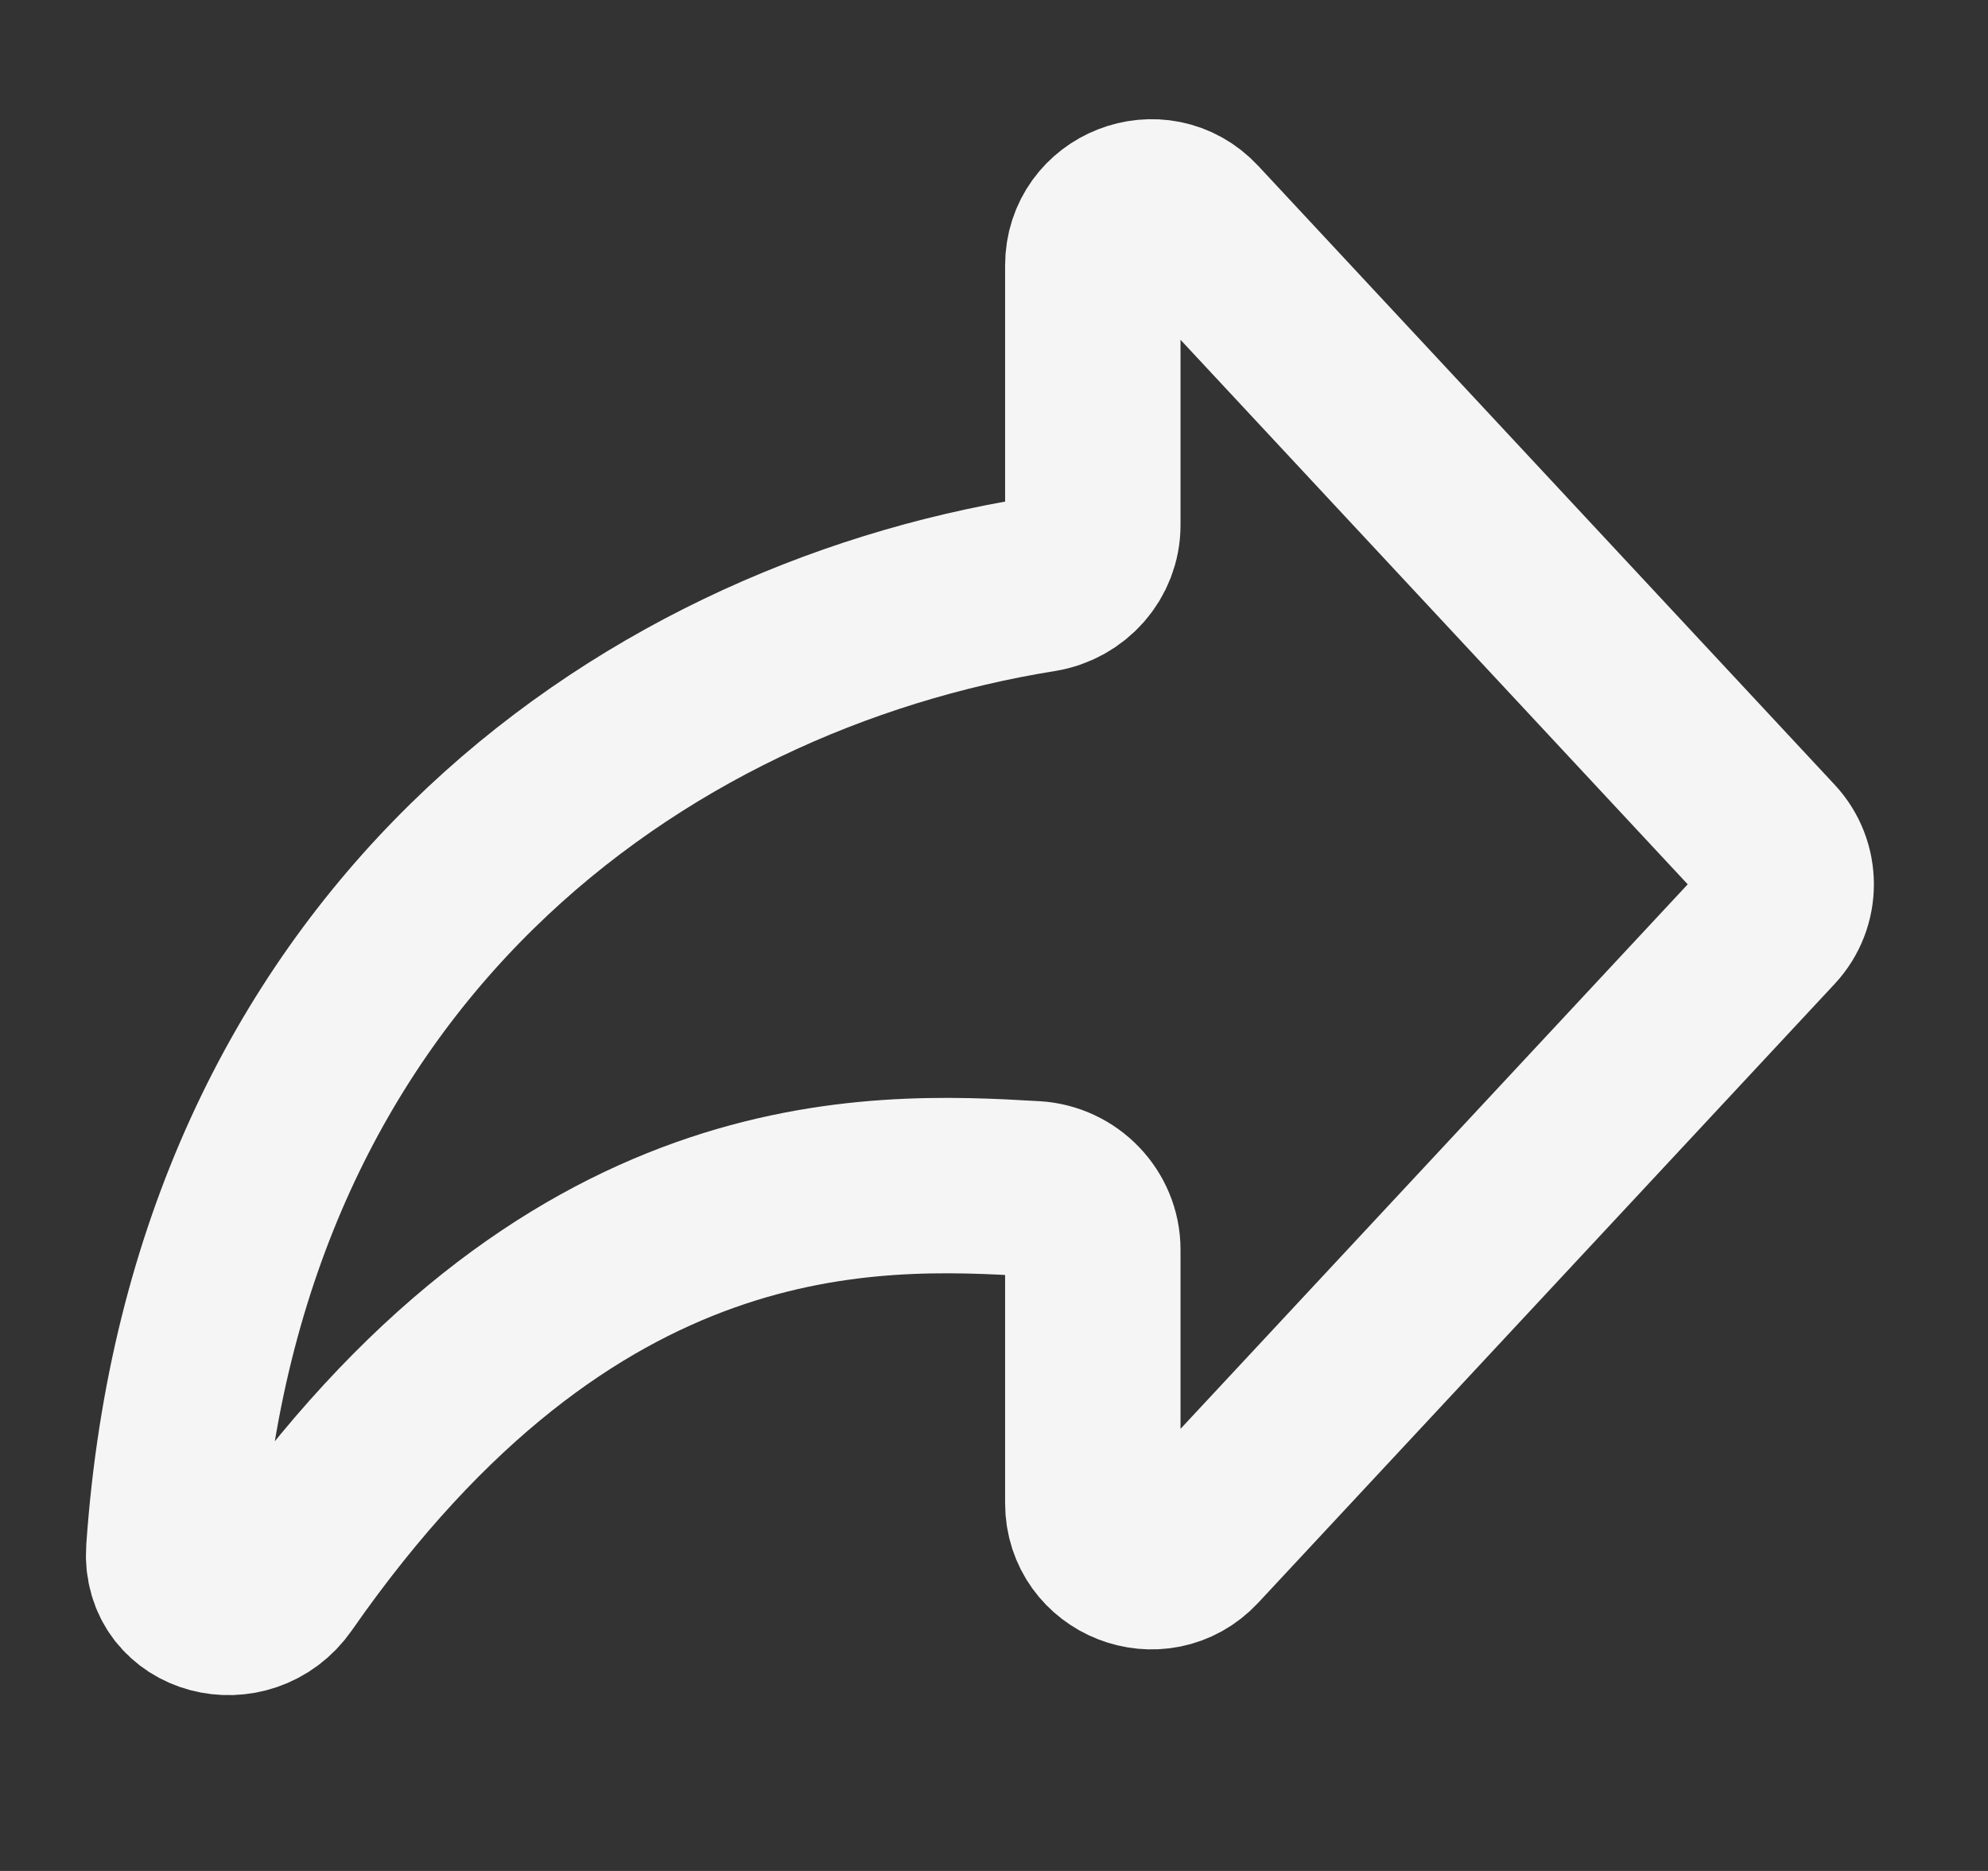 <svg xmlns="http://www.w3.org/2000/svg" width="17" height="16" viewBox="0 0 17 16" fill="none">
  <rect x="0" y="0" width="17" height="16" fill="#333333" stroke="none"/>
  <g clip-path="url(#clip0_2675_17426)">
    <path d="M15.14 7.222L10.211 1.93C9.902 1.597 9.345 1.816 9.345 2.27V4.49C9.345 4.745 9.154 4.957 8.902 4.998C5.464 5.55 1.843 8.113 1.486 13.26C1.451 13.761 2.107 13.925 2.394 13.513C4.868 9.959 7.457 10.085 8.847 10.166C9.123 10.182 9.345 10.411 9.345 10.687V12.855C9.345 13.309 9.902 13.527 10.211 13.195L15.14 7.903C15.319 7.711 15.319 7.414 15.14 7.222Z" stroke="white" stroke-opacity="0.95" stroke-width="1.5" stroke-linejoin="round"/>
  </g>
  <defs>
    <clipPath id="clip0_2675_17426">
      <rect width="16" height="16" fill="white" transform="translate(0.457)"/>
    </clipPath>
  </defs>
</svg>